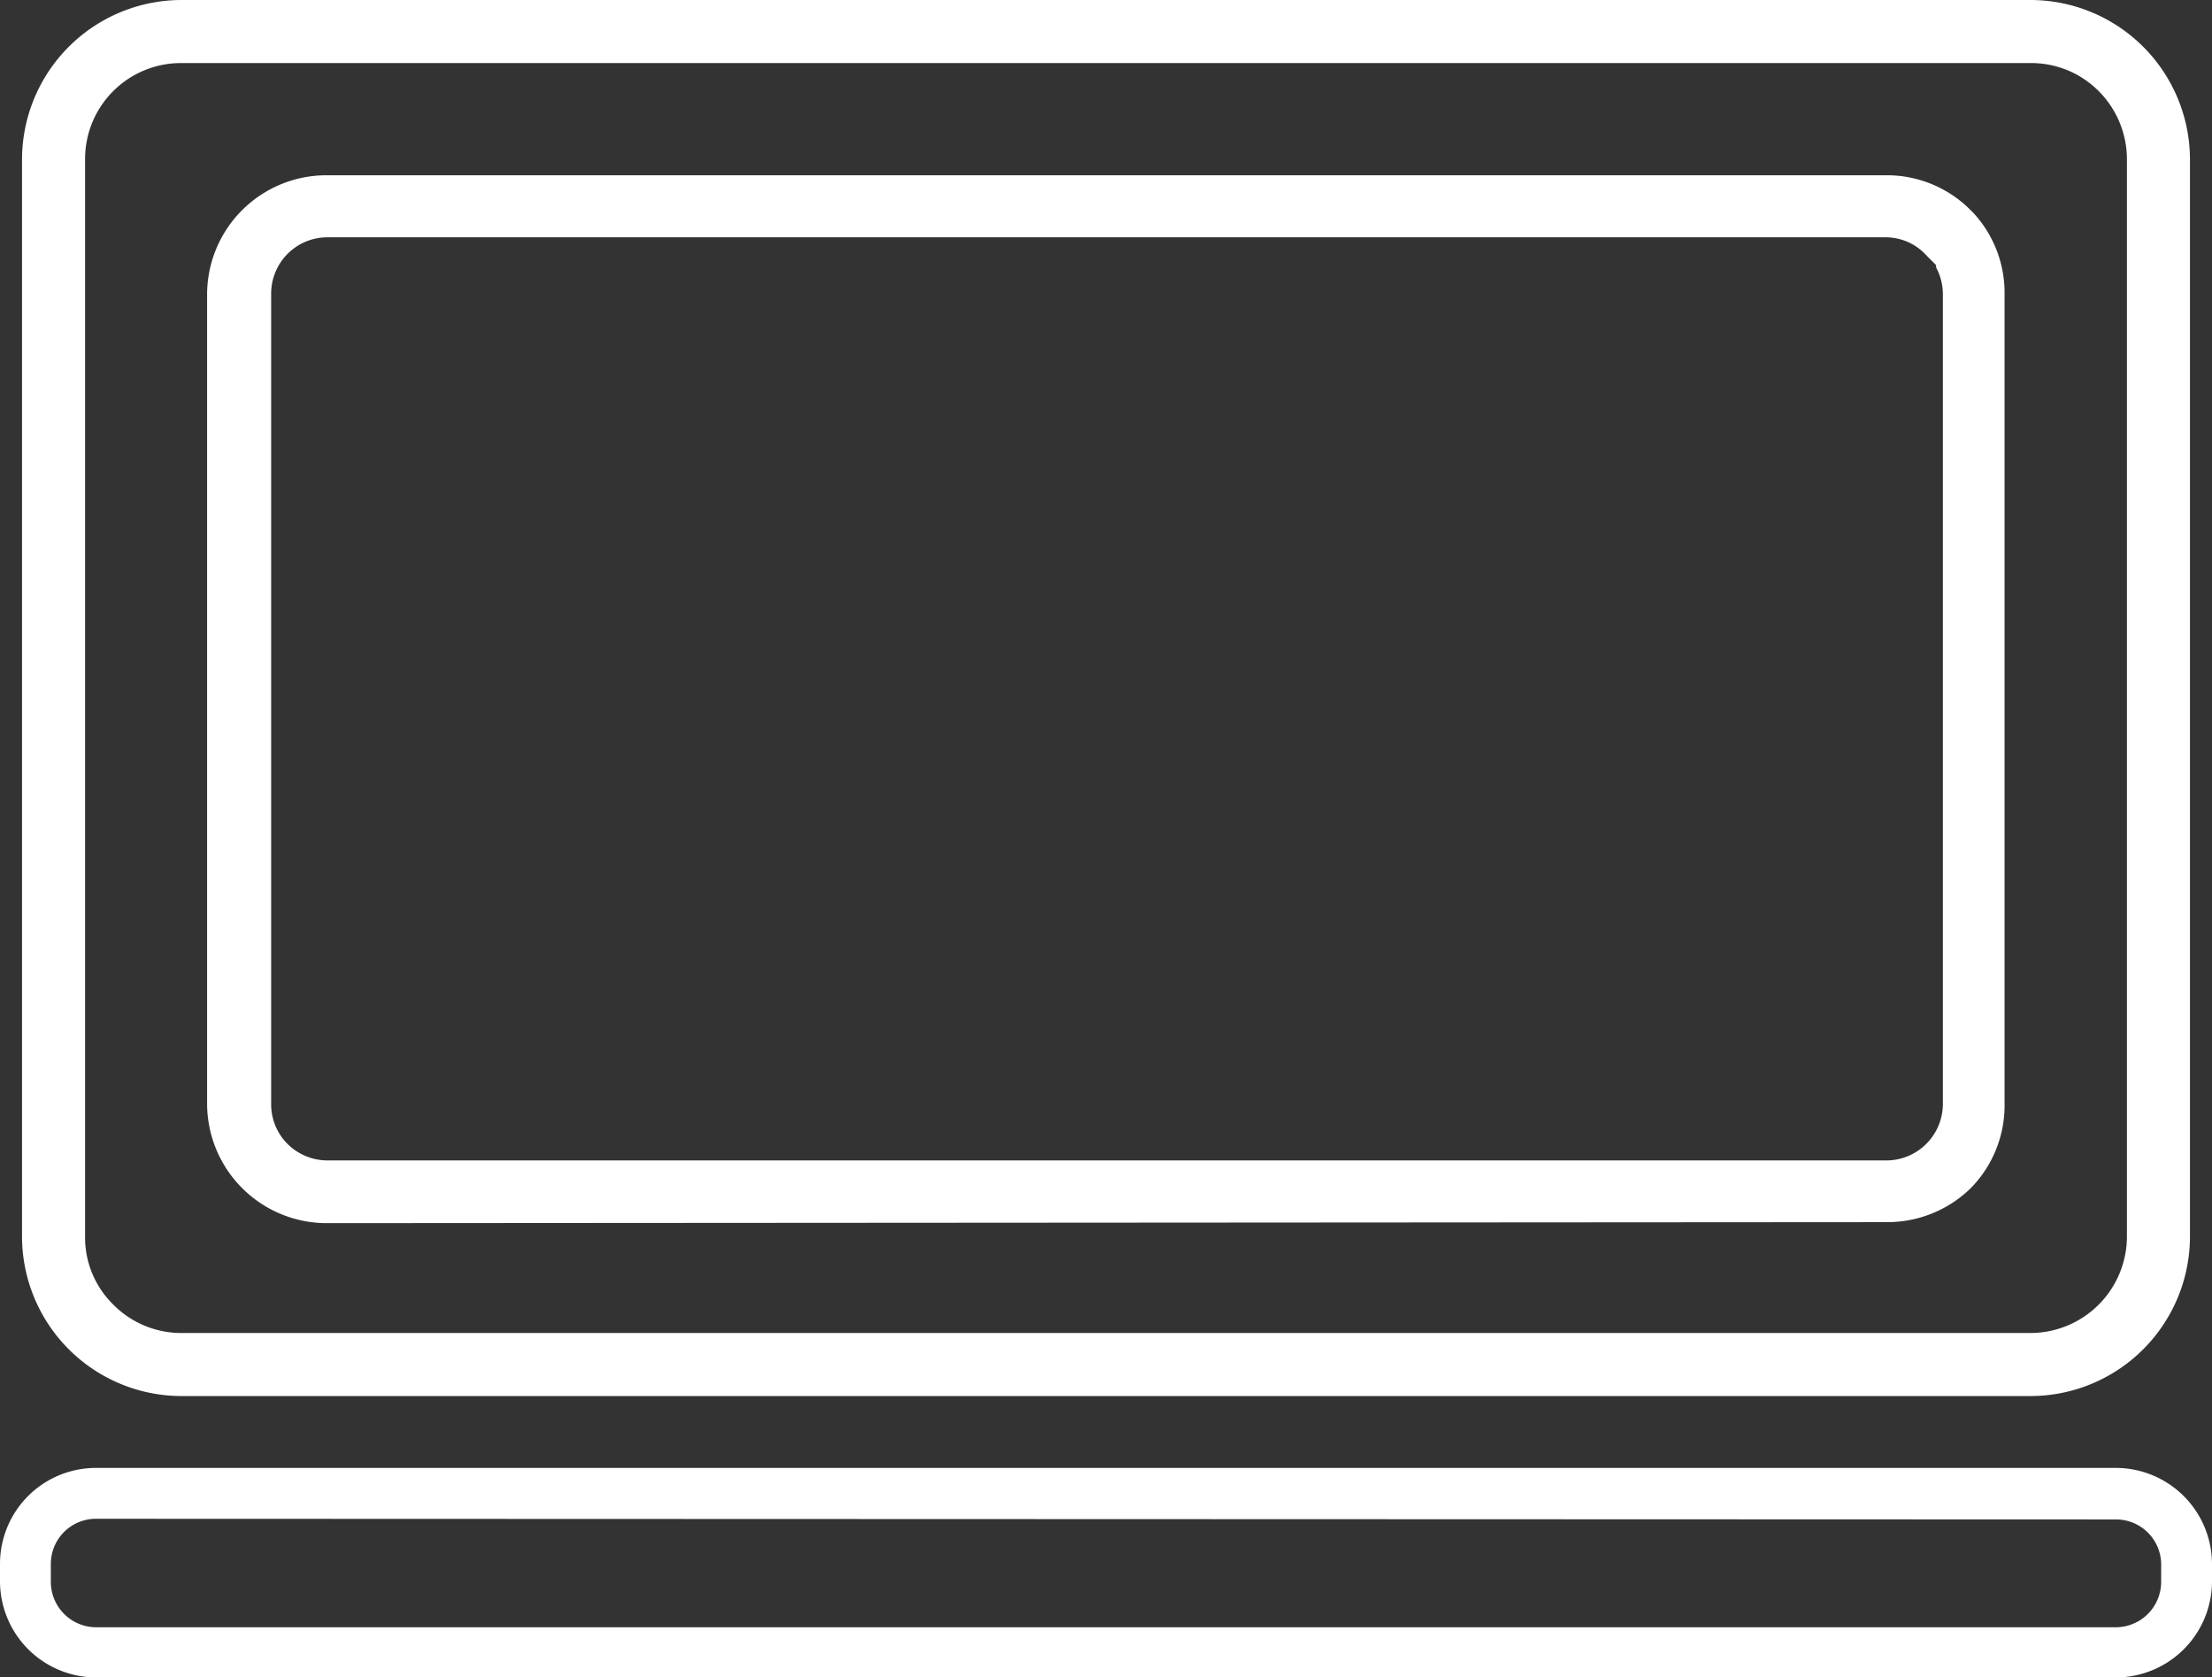 <svg xmlns="http://www.w3.org/2000/svg" viewBox="0 0 65.26 49.48"><rect x="0" y="0" width="65.26" height="49.48" fill="#333333" stroke="none"/><defs><style>.cls-1{fill:#fff;}</style></defs><title>アセット 13</title><g id="レイヤー_2" data-name="レイヤー 2"><g id="PC"><path class="cls-1" d="M5.34,41.18a4.71,4.71,0,0,1-4.69-4.7V4.69A4.71,4.71,0,0,1,5.34,0H59.91a4.71,4.71,0,0,1,4.7,4.69V36.48a4.71,4.71,0,0,1-4.7,4.7Zm0-39.32A2.83,2.83,0,0,0,2.51,4.69V36.48a2.77,2.77,0,0,0,.83,2,2.82,2.82,0,0,0,2,.84H59.91a2.85,2.85,0,0,0,2.84-2.84V4.69a2.85,2.85,0,0,0-.83-2,2.81,2.81,0,0,0-2-.83ZM9.63,36.08a3.53,3.53,0,0,1-3.52-3.51V8.68A3.52,3.52,0,0,1,9.63,5.17h46a3.48,3.48,0,0,1,2.48,1l.11.11a3.47,3.47,0,0,1,.92,2.37V32.57a3.48,3.48,0,0,1-1,2.48,3.52,3.52,0,0,1-2.48,1ZM9.63,7A1.66,1.66,0,0,0,8,8.68V32.57a1.65,1.65,0,0,0,.48,1.17,1.68,1.68,0,0,0,1.18.49h46a1.67,1.67,0,0,0,1.66-1.66V8.68a1.66,1.66,0,0,0-.2-.79l0-.07,0,0-.28-.28A1.62,1.62,0,0,0,55.63,7Z"/><path class="cls-1" d="M62.42,49.48H2.83A2.84,2.84,0,0,1,0,46.64v-.51A2.83,2.83,0,0,1,2.83,43.3H62.42a2.84,2.84,0,0,1,2.84,2.83v.51A2.84,2.84,0,0,1,62.42,49.48ZM2.83,44.8A1.33,1.33,0,0,0,1.5,46.13v.51A1.34,1.34,0,0,0,2.83,48H62.42a1.34,1.34,0,0,0,1.34-1.34v-.51a1.33,1.33,0,0,0-1.34-1.33Z"/></g></g></svg>